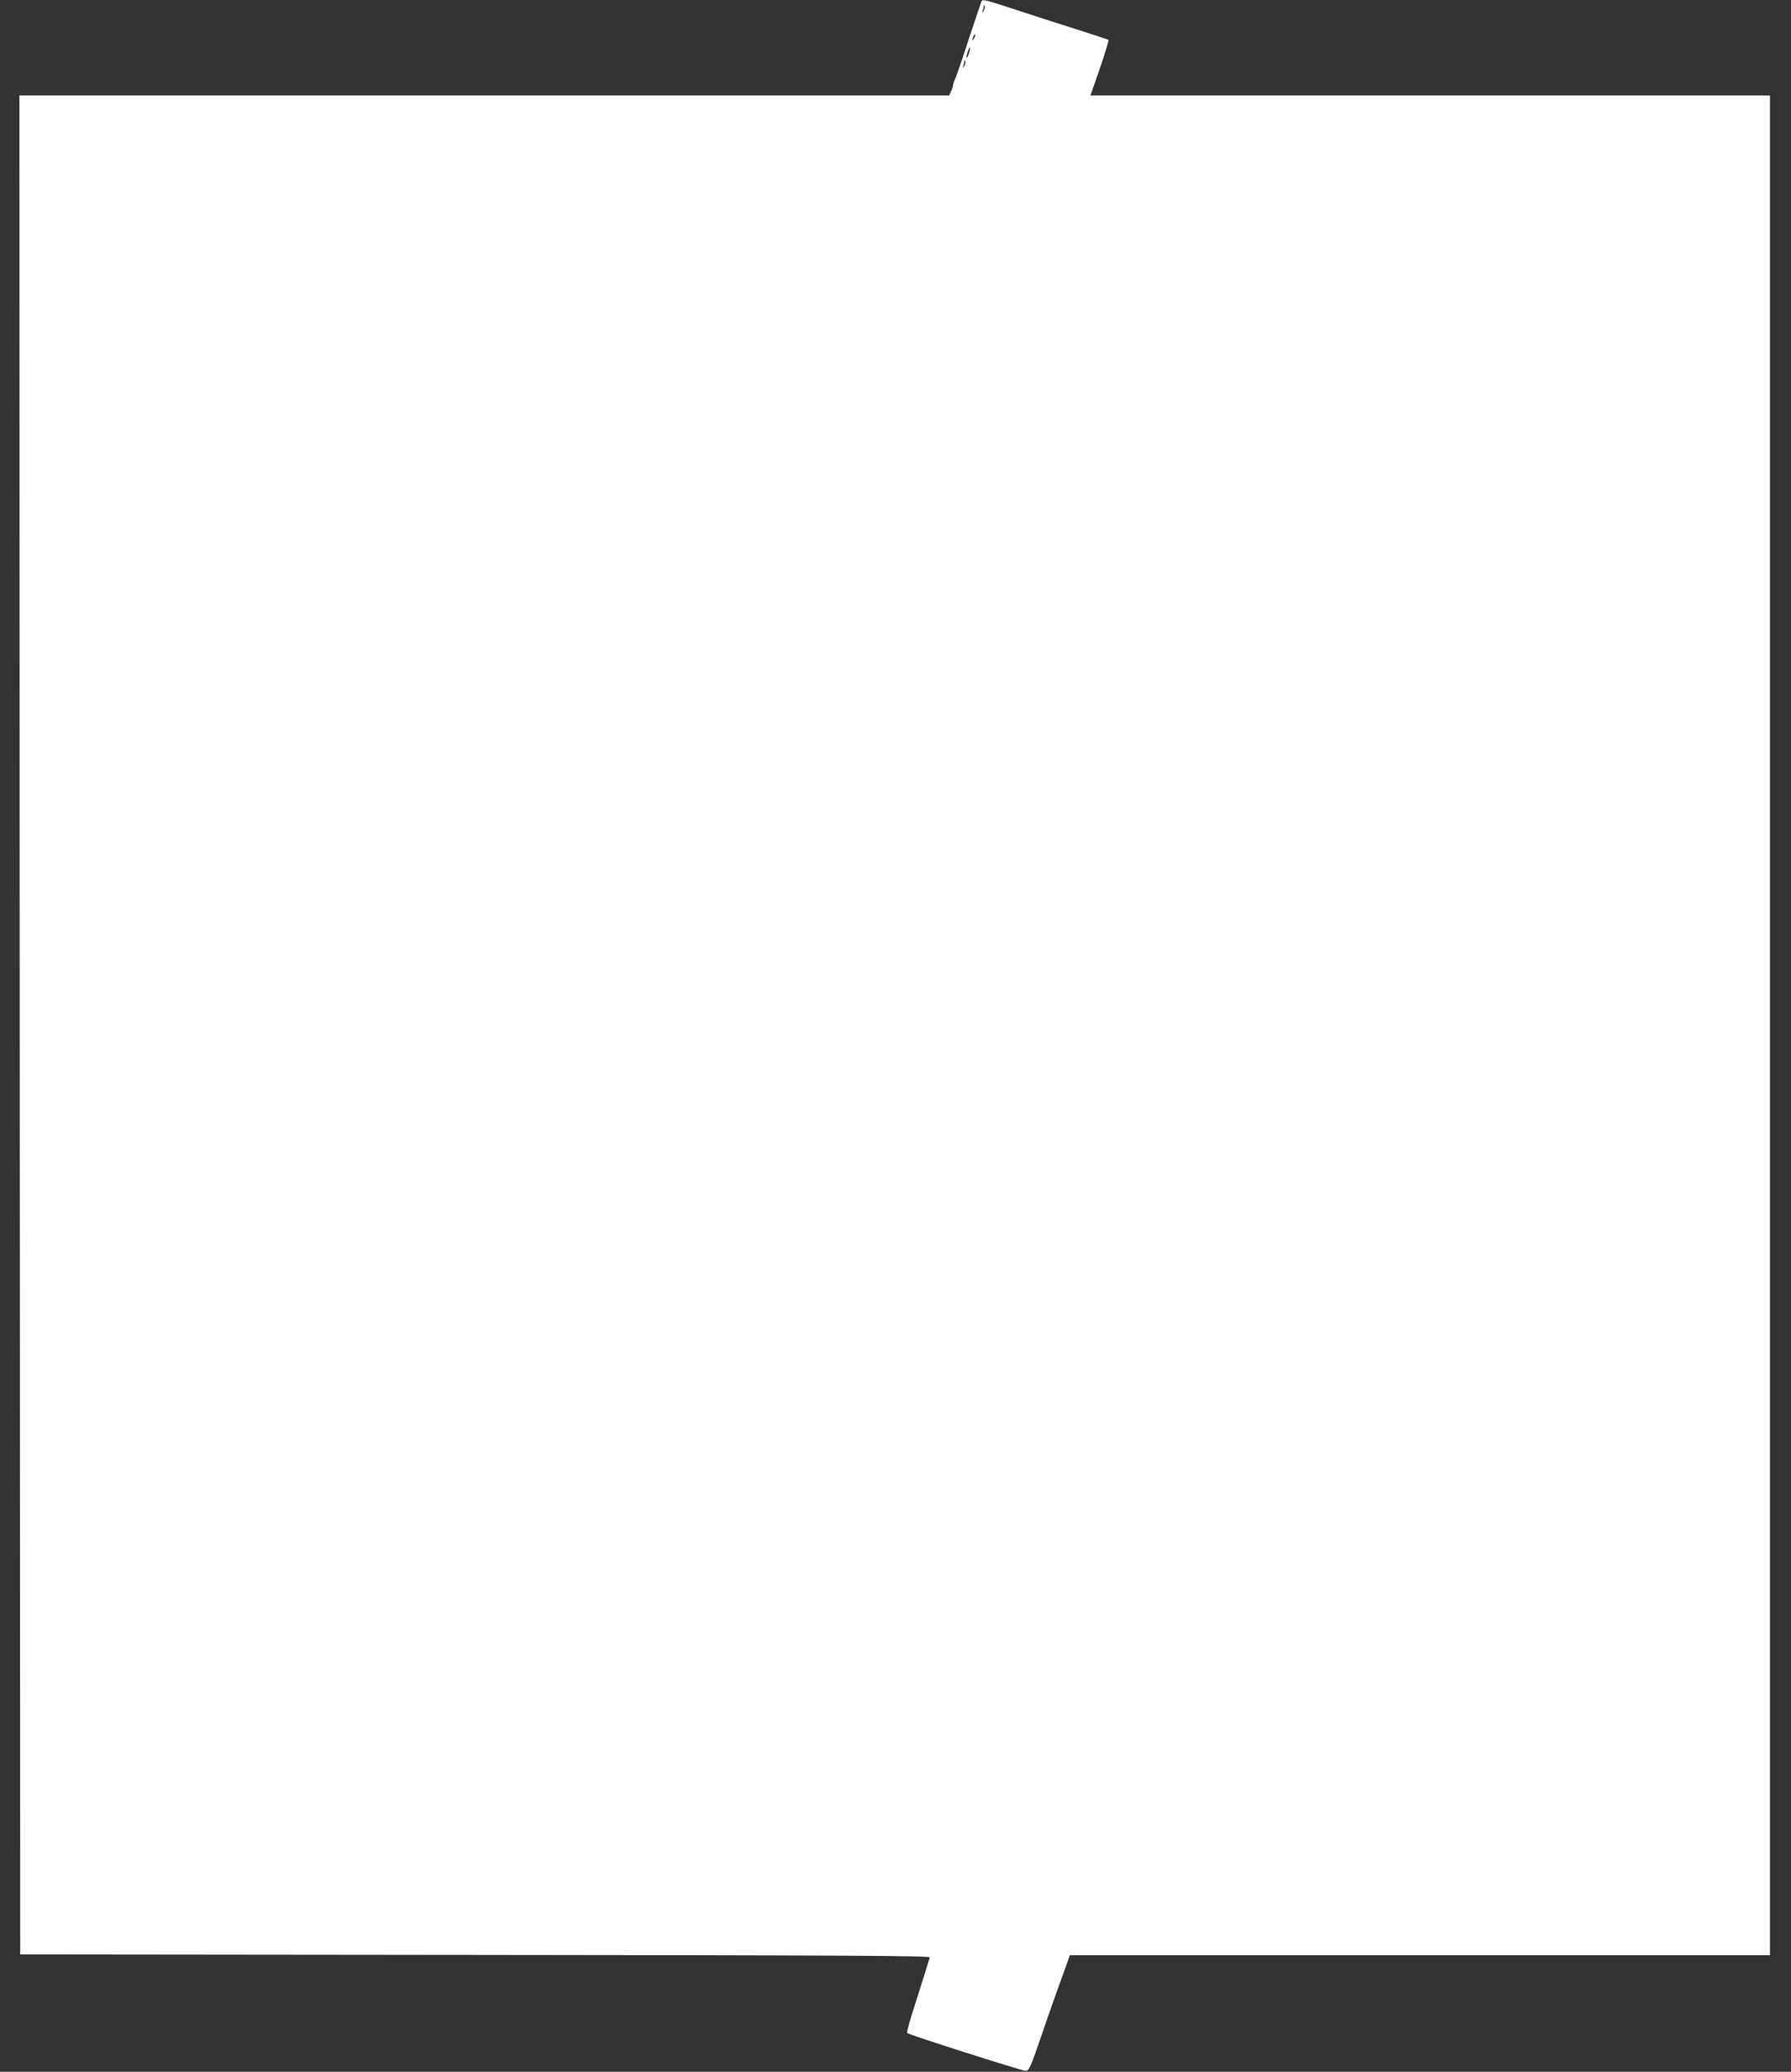 <?xml version="1.0" standalone="no"?>
<!DOCTYPE svg PUBLIC "-//W3C//DTD SVG 20010904//EN"
 "http://www.w3.org/TR/2001/REC-SVG-20010904/DTD/svg10.dtd">
<svg version="1.0" xmlns="http://www.w3.org/2000/svg"
 width="1107pt" height="1280pt" viewBox="0 0 1107 1280"
 preserveAspectRatio="xMidYMid meet">
<rect x="0" y="0" width="1107" height="1280" fill="#333333" stroke="none"/>
<g transform="translate(0,1280) scale(0.1,-0.1)"
fill="#ffffff" stroke="none">
<path d="M6067 12793 c-2 -5 -37 -107 -77 -228 -39 -121 -78 -234 -86 -252 -8
-17 -14 -36 -14 -42 0 -5 -5 -22 -12 -36 l-11 -25 -2874 0 -2873 0 2 -5742 3
-5743 2814 -3 c2243 -2 2812 -5 2808 -15 -2 -6 -12 -39 -22 -72 -10 -33 -42
-134 -71 -225 -30 -90 -51 -167 -46 -171 12 -11 705 -232 730 -233 22 -1 30
15 103 229 43 127 100 287 126 358 l46 127 2164 0 2163 0 0 5745 0 5745 -2100
0 -2100 0 59 170 c32 94 56 172 52 174 -3 2 -94 32 -201 66 -107 34 -276 88
-375 121 -186 61 -201 64 -208 52z m13 -60 c-11 -17 -11 -17 -6 0 3 10 6 24 7
30 0 9 2 9 5 0 3 -7 0 -20 -6 -30z m-59 -170 c-12 -20 -14 -14 -5 12 4 9 9 14
11 11 3 -2 0 -13 -6 -23z m-32 -92 c-6 -18 -13 -30 -15 -28 -2 2 1 18 7 36 6
18 13 30 15 28 2 -2 -1 -18 -7 -36z m-29 -78 c-11 -17 -11 -17 -6 0 3 10 6 24
7 30 0 9 2 9 5 0 3 -7 0 -20 -6 -30z"/>
</g>
</svg>
